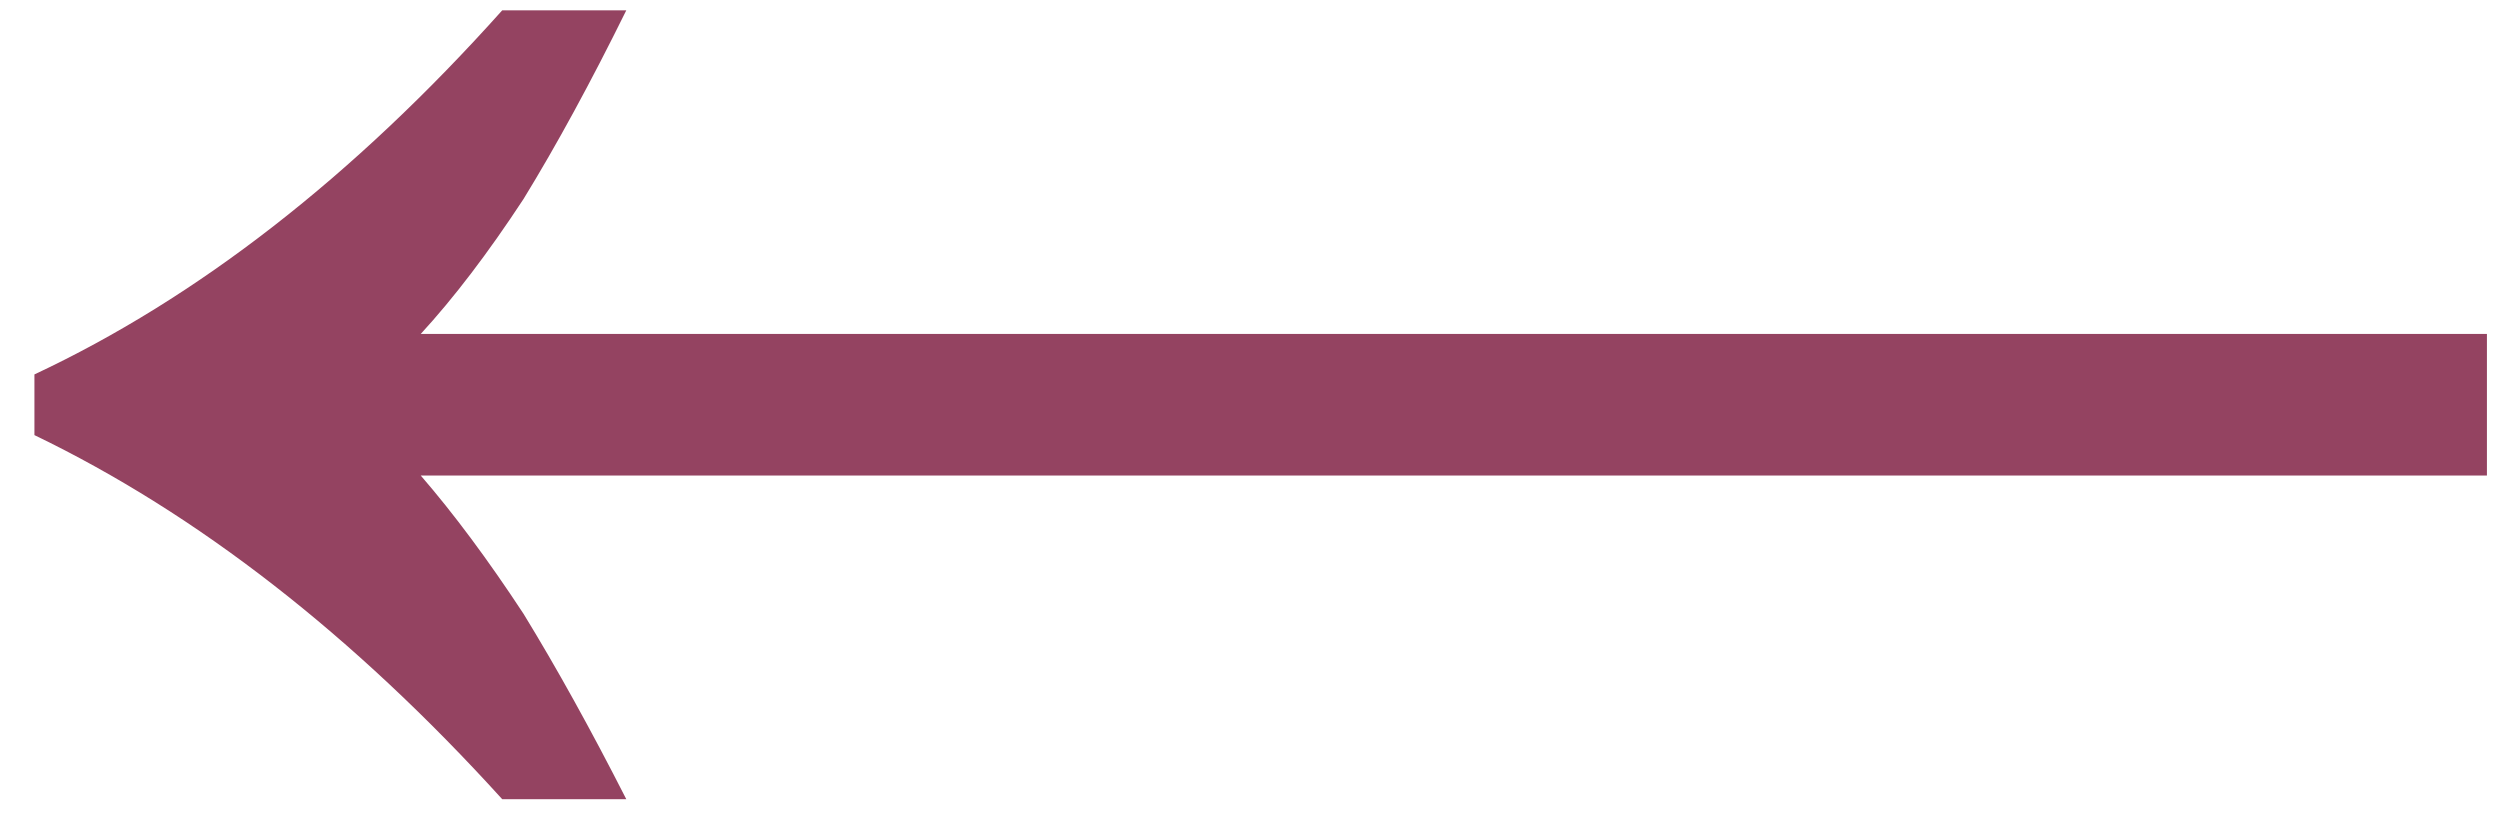 <svg width="48" height="16" viewBox="0 0 48 16" fill="none" xmlns="http://www.w3.org/2000/svg">
<path d="M12.025 0.198C11.344 1.578 10.686 2.787 10.051 3.822C9.371 4.858 8.713 5.721 8.078 6.412L47.749 6.412L47.749 9.13L8.078 9.13C8.713 9.864 9.371 10.749 10.051 11.784C10.686 12.82 11.344 14.007 12.025 15.345L9.643 15.345C6.785 12.194 3.791 9.864 0.661 8.354L0.661 7.189C3.791 5.721 6.785 3.391 9.643 0.198L12.025 0.198Z" fill="#944361"/>
</svg>
